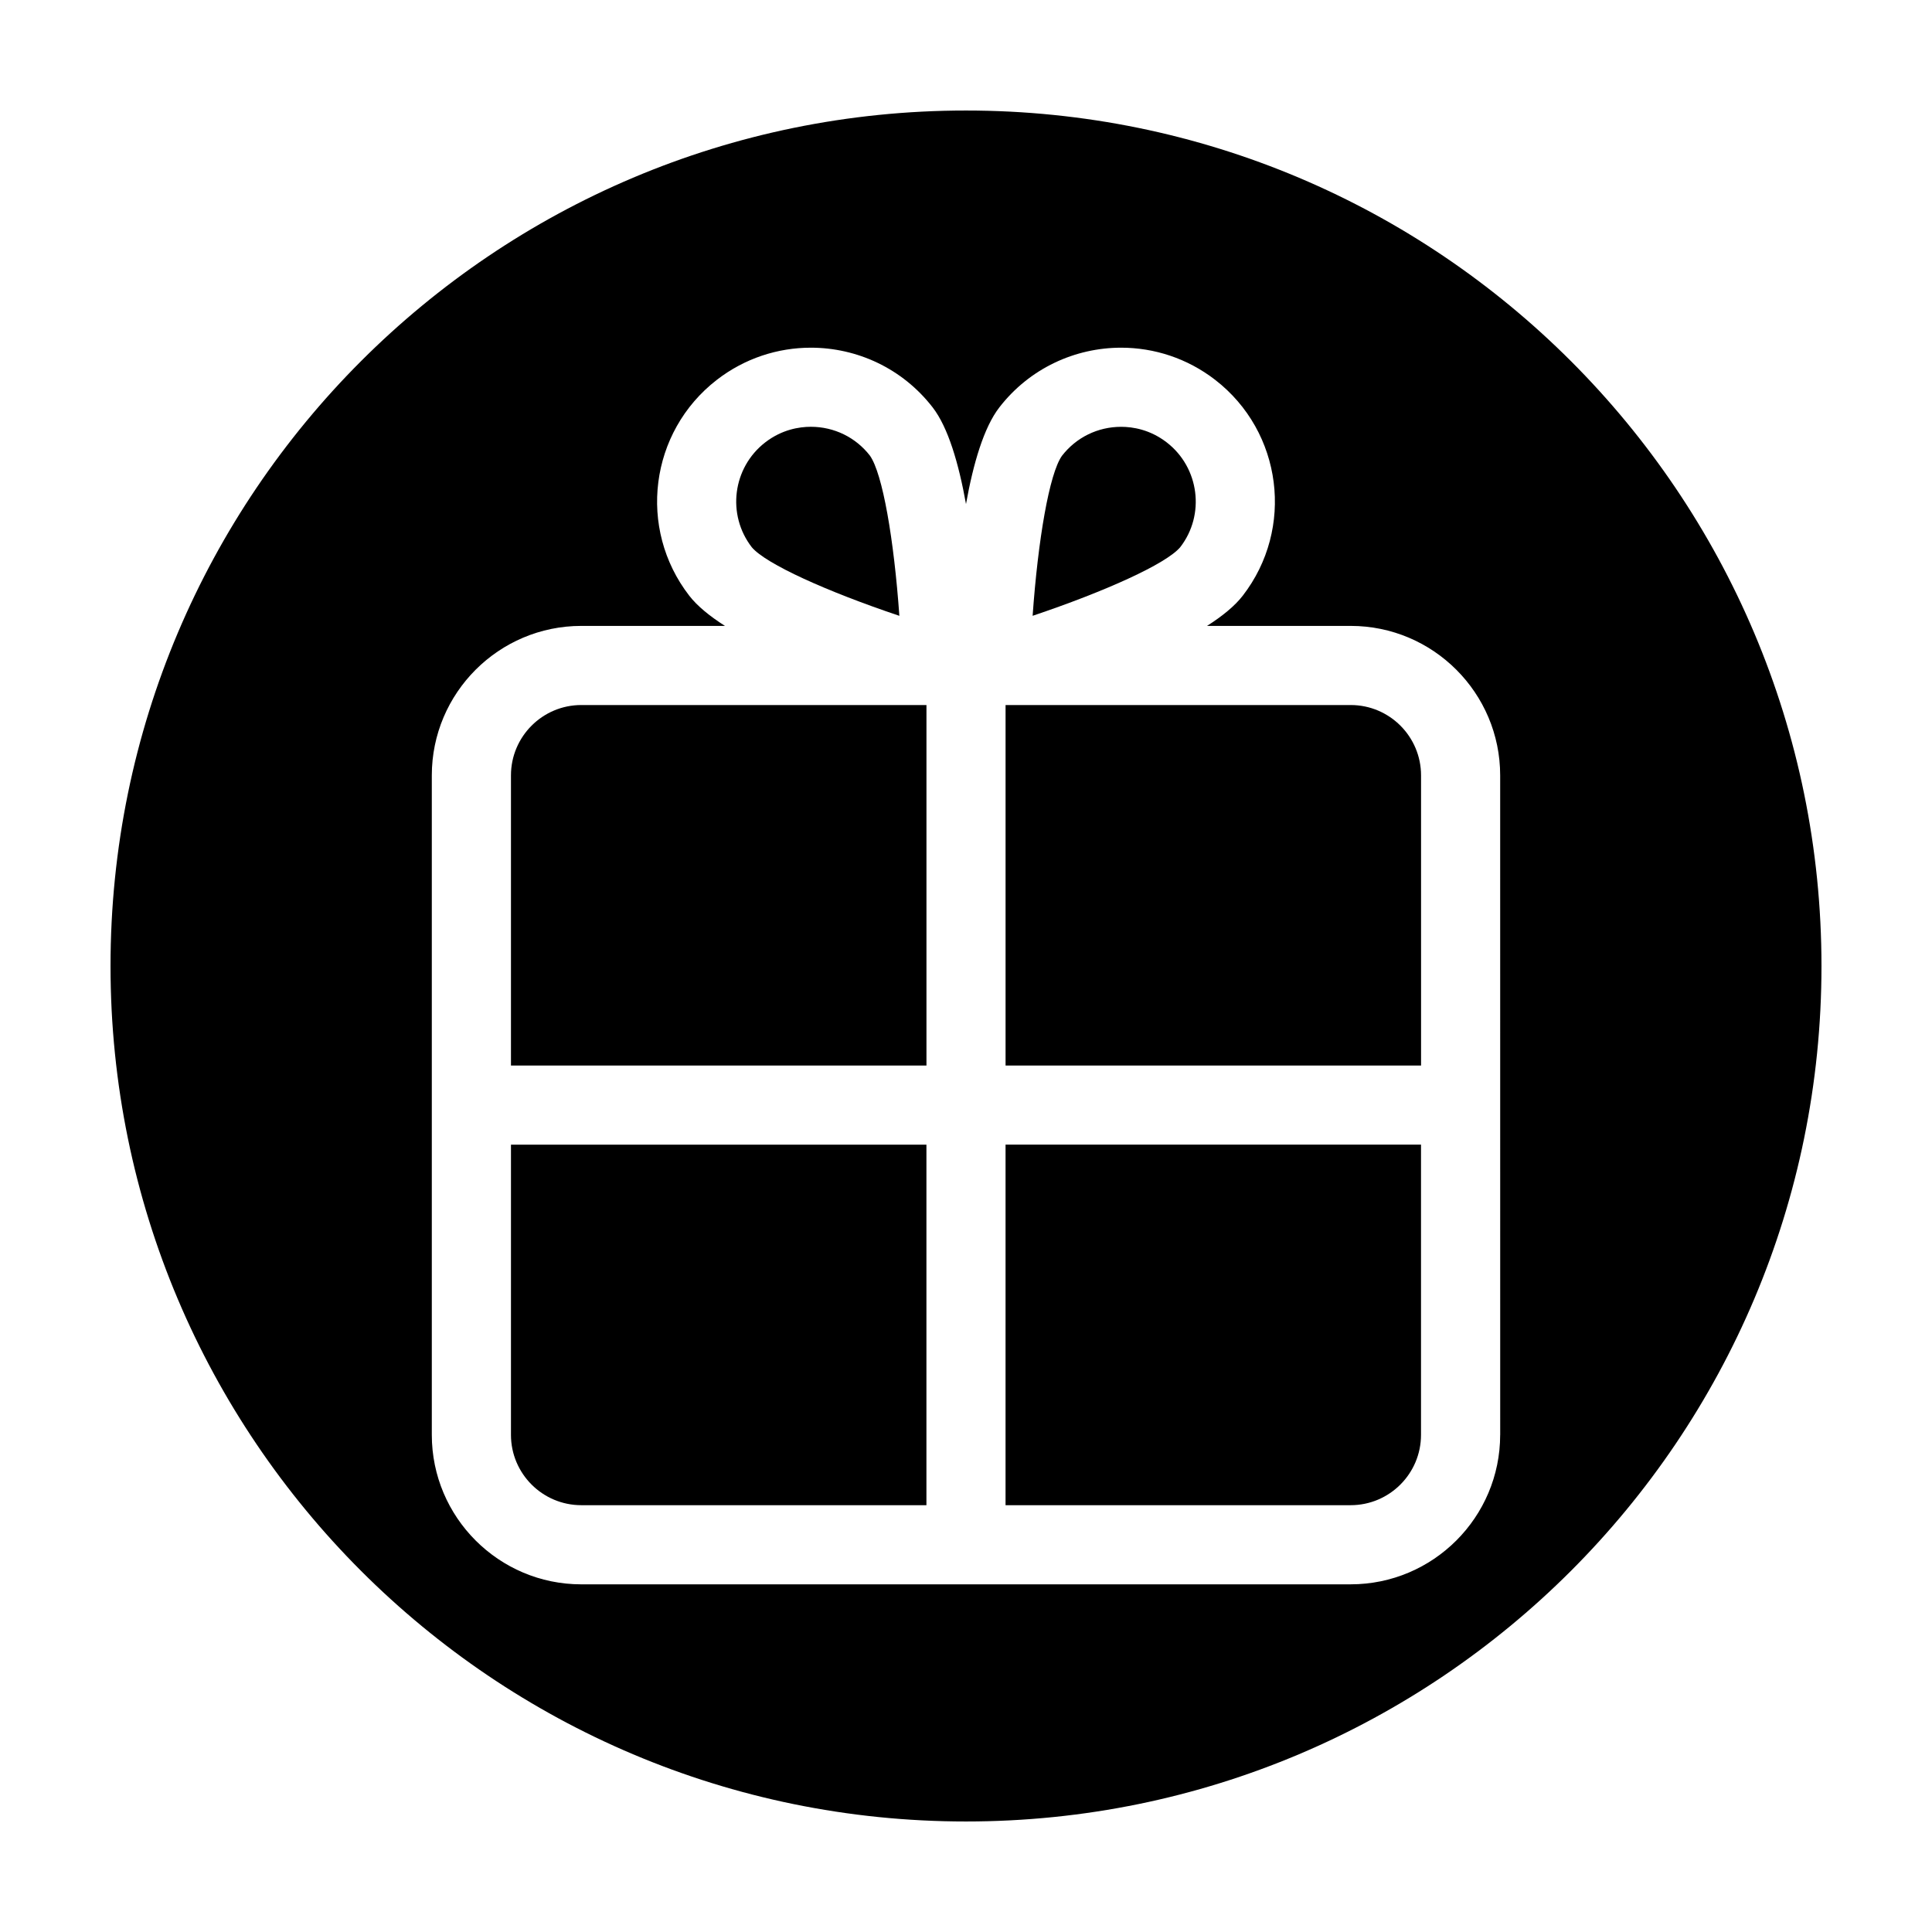<?xml version="1.0" encoding="UTF-8"?>
<!-- The Best Svg Icon site in the world: iconSvg.co, Visit us! https://iconsvg.co -->
<svg fill="#000000" width="800px" height="800px" version="1.1" viewBox="144 144 512 512" xmlns="http://www.w3.org/2000/svg">
 <g>
  <path d="m279.41 349.48v76.895h110.11v-95.535h-91.469c-10.281 0-18.641 8.363-18.641 18.641z"/>
  <path d="m456.78 289c6.648-8.594 5.062-21.059-3.57-27.746-4.43-3.426-9.02-4.144-12.09-4.144-6.191 0-11.91 2.801-15.695 7.688-3.34 4.711-6.34 22.168-7.769 42.395 19.227-6.461 35.383-13.75 39.125-18.191z"/>
  <path d="m382.34 307.2c-1.43-20.234-4.438-37.711-7.801-42.449-3.75-4.84-9.465-7.648-15.66-7.648-3.074 0-7.668 0.719-12.098 4.144-8.637 6.688-10.227 19.148-3.543 27.785 3.746 4.43 19.895 11.719 39.102 18.168z"/>
  <path d="m279.41 524.25c0 10.281 8.363 18.641 18.641 18.641h91.461v-95.539h-110.1z"/>
  <path d="m410.48 542.89h91.461c10.281 0 18.641-8.363 18.641-18.641v-76.906h-110.1z"/>
  <path d="m400 173.29c-125.21 0-226.71 101.5-226.71 226.71 0 125.21 101.5 226.71 226.71 226.71s226.71-101.5 226.71-226.71c-0.004-125.21-101.5-226.71-226.71-226.71zm141.56 350.96c0 21.844-17.773 39.613-39.613 39.613l-203.9 0.004c-21.844 0-39.613-17.773-39.613-39.613v-174.77c0-21.844 17.773-39.613 39.613-39.613h38.078c-4.051-2.586-7.344-5.266-9.457-7.992-13.785-17.809-10.52-43.422 7.289-57.207 7.426-5.75 16.211-8.531 24.93-8.531 12.188 0 24.242 5.441 32.277 15.824 4.102 5.301 6.906 14.844 8.836 25.617 1.93-10.777 4.734-20.32 8.836-25.617 8.035-10.383 20.094-15.824 32.277-15.824 8.715 0 17.504 2.785 24.93 8.531 17.809 13.785 21.074 39.398 7.289 57.207-2.109 2.731-5.406 5.41-9.457 7.992h38.074c21.844 0 39.613 17.773 39.613 39.613l0.008 174.77z"/>
  <path d="m501.95 330.84h-91.465v95.539h110.11l-0.004-76.898c0-10.277-8.359-18.641-18.641-18.641z"/>
 </g>
</svg>